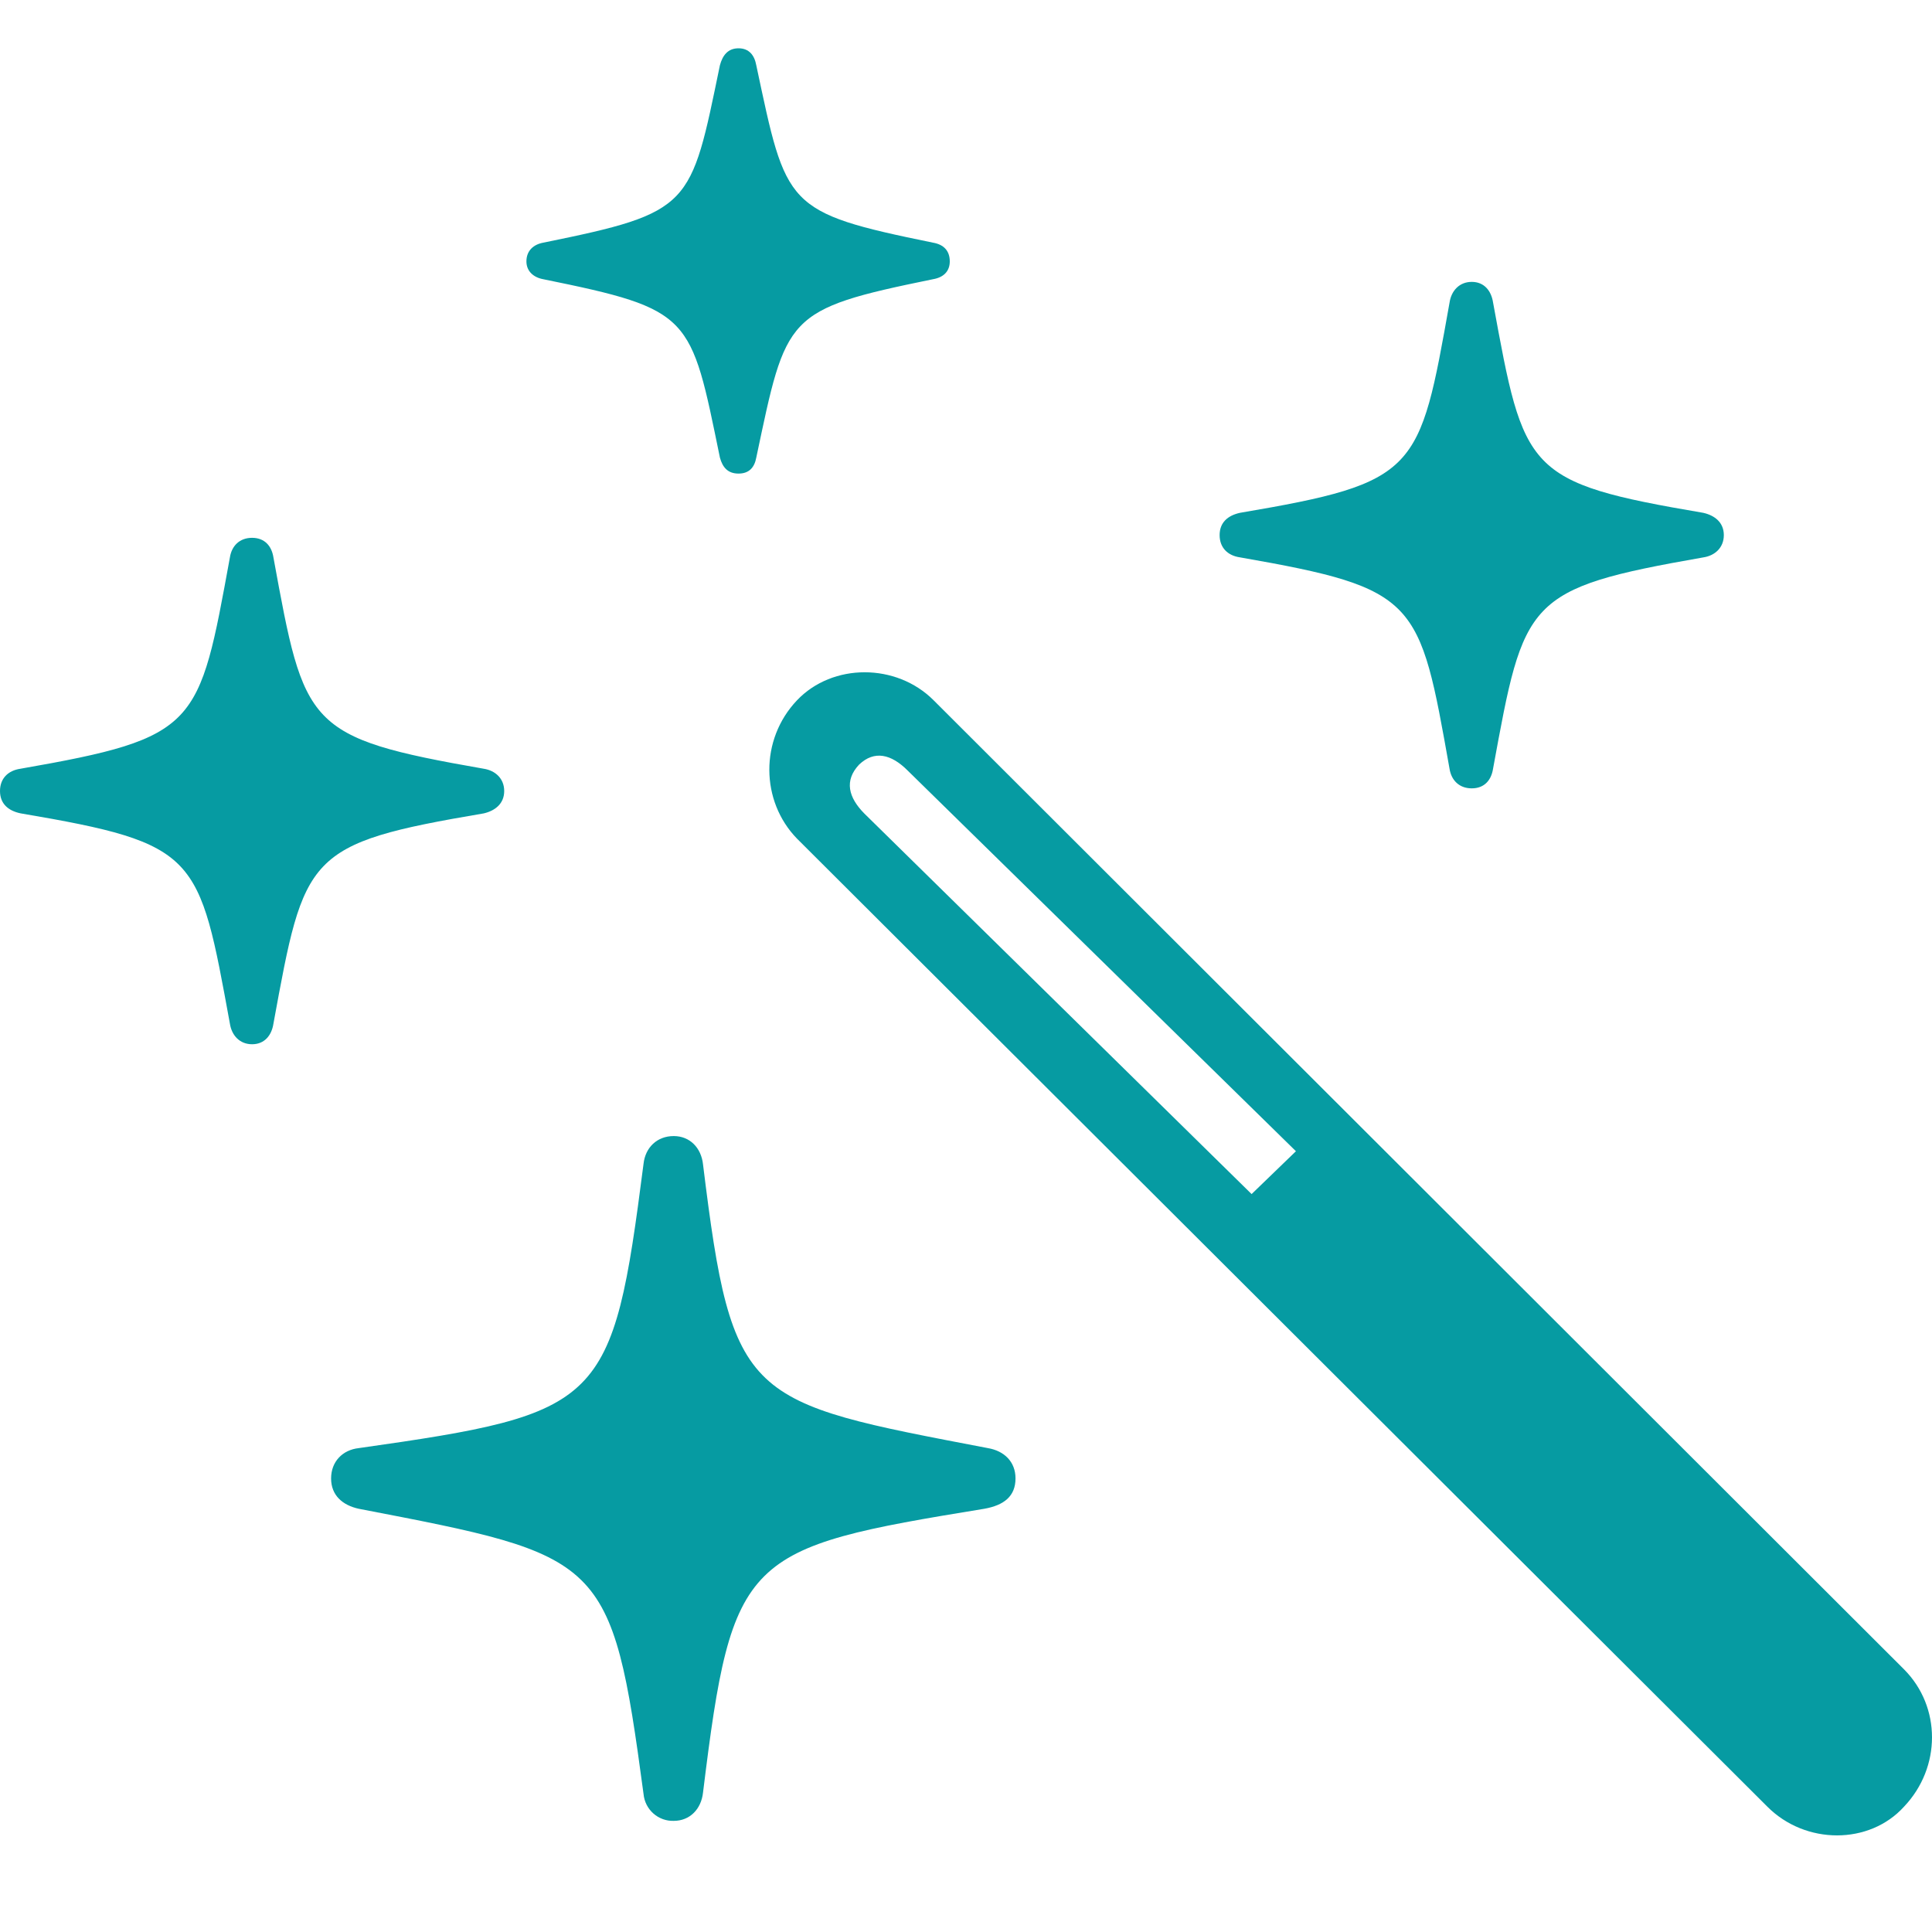 <svg width="40" height="40" viewBox="0 0 40 40" fill="none" xmlns="http://www.w3.org/2000/svg">
<path d="M15.29 9.805C15.511 9.805 15.621 9.676 15.658 9.474C16.283 6.52 16.246 6.409 19.316 5.781C19.536 5.744 19.664 5.616 19.664 5.412C19.664 5.19 19.536 5.061 19.316 5.024C16.246 4.396 16.283 4.286 15.658 1.351C15.621 1.147 15.511 1 15.29 1C15.07 1 14.96 1.147 14.905 1.351C14.298 4.286 14.335 4.396 11.248 5.024C11.045 5.061 10.899 5.19 10.899 5.412C10.899 5.615 11.045 5.744 11.248 5.781C14.335 6.409 14.298 6.52 14.905 9.474C14.96 9.676 15.069 9.805 15.29 9.805ZM30.471 16.322C30.729 16.322 30.875 16.156 30.912 15.916C31.555 12.408 31.574 12.187 35.267 11.54C35.506 11.504 35.69 11.338 35.69 11.079C35.69 10.82 35.506 10.673 35.267 10.618C31.574 9.99 31.555 9.769 30.912 6.261C30.875 6.021 30.729 5.836 30.471 5.836C30.213 5.836 30.048 6.021 30.012 6.261C29.387 9.769 29.369 9.99 25.674 10.617C25.417 10.673 25.251 10.82 25.251 11.079C25.251 11.338 25.417 11.504 25.675 11.54C29.368 12.186 29.387 12.408 30.011 15.916C30.048 16.156 30.213 16.322 30.471 16.322ZM5.219 21.62C5.477 21.62 5.624 21.436 5.661 21.195C6.304 17.688 6.322 17.467 10.017 16.84C10.255 16.784 10.439 16.636 10.439 16.377C10.439 16.119 10.255 15.953 10.016 15.916C6.322 15.27 6.304 15.049 5.661 11.54C5.624 11.301 5.476 11.135 5.219 11.135C4.962 11.135 4.797 11.3 4.76 11.54C4.117 15.049 4.117 15.27 0.423 15.916C0.165 15.953 0 16.119 0 16.377C0 16.636 0.165 16.784 0.423 16.839C4.117 17.467 4.117 17.688 4.76 21.195C4.797 21.436 4.962 21.62 5.219 21.62ZM36.591 37.405C37.381 38.198 38.704 38.198 39.421 37.405C40.193 36.592 40.193 35.337 39.421 34.562L19.331 14.5C18.559 13.725 17.235 13.725 16.5 14.5C15.728 15.313 15.747 16.587 16.5 17.362L36.591 37.405ZM25.913 24.722L17.897 16.845C17.566 16.512 17.474 16.161 17.788 15.829C18.1 15.533 18.449 15.607 18.797 15.958L26.831 23.835L25.913 24.722ZM13.949 37.699C14.28 37.699 14.519 37.459 14.556 37.108C15.162 32.179 15.401 32.05 20.382 31.237C20.786 31.164 21.025 30.979 21.025 30.609C21.025 30.259 20.786 30.038 20.455 29.982C15.438 29.021 15.162 29.04 14.556 24.112C14.519 23.761 14.28 23.521 13.949 23.521C13.6 23.521 13.361 23.761 13.324 24.093C12.681 29.096 12.498 29.262 7.425 29.982C7.094 30.019 6.855 30.259 6.855 30.61C6.855 30.961 7.094 31.164 7.425 31.237C12.498 32.215 12.663 32.215 13.324 37.144C13.338 37.299 13.411 37.443 13.527 37.546C13.643 37.649 13.794 37.704 13.949 37.699Z" fill="#069BA2"/>
</svg>
